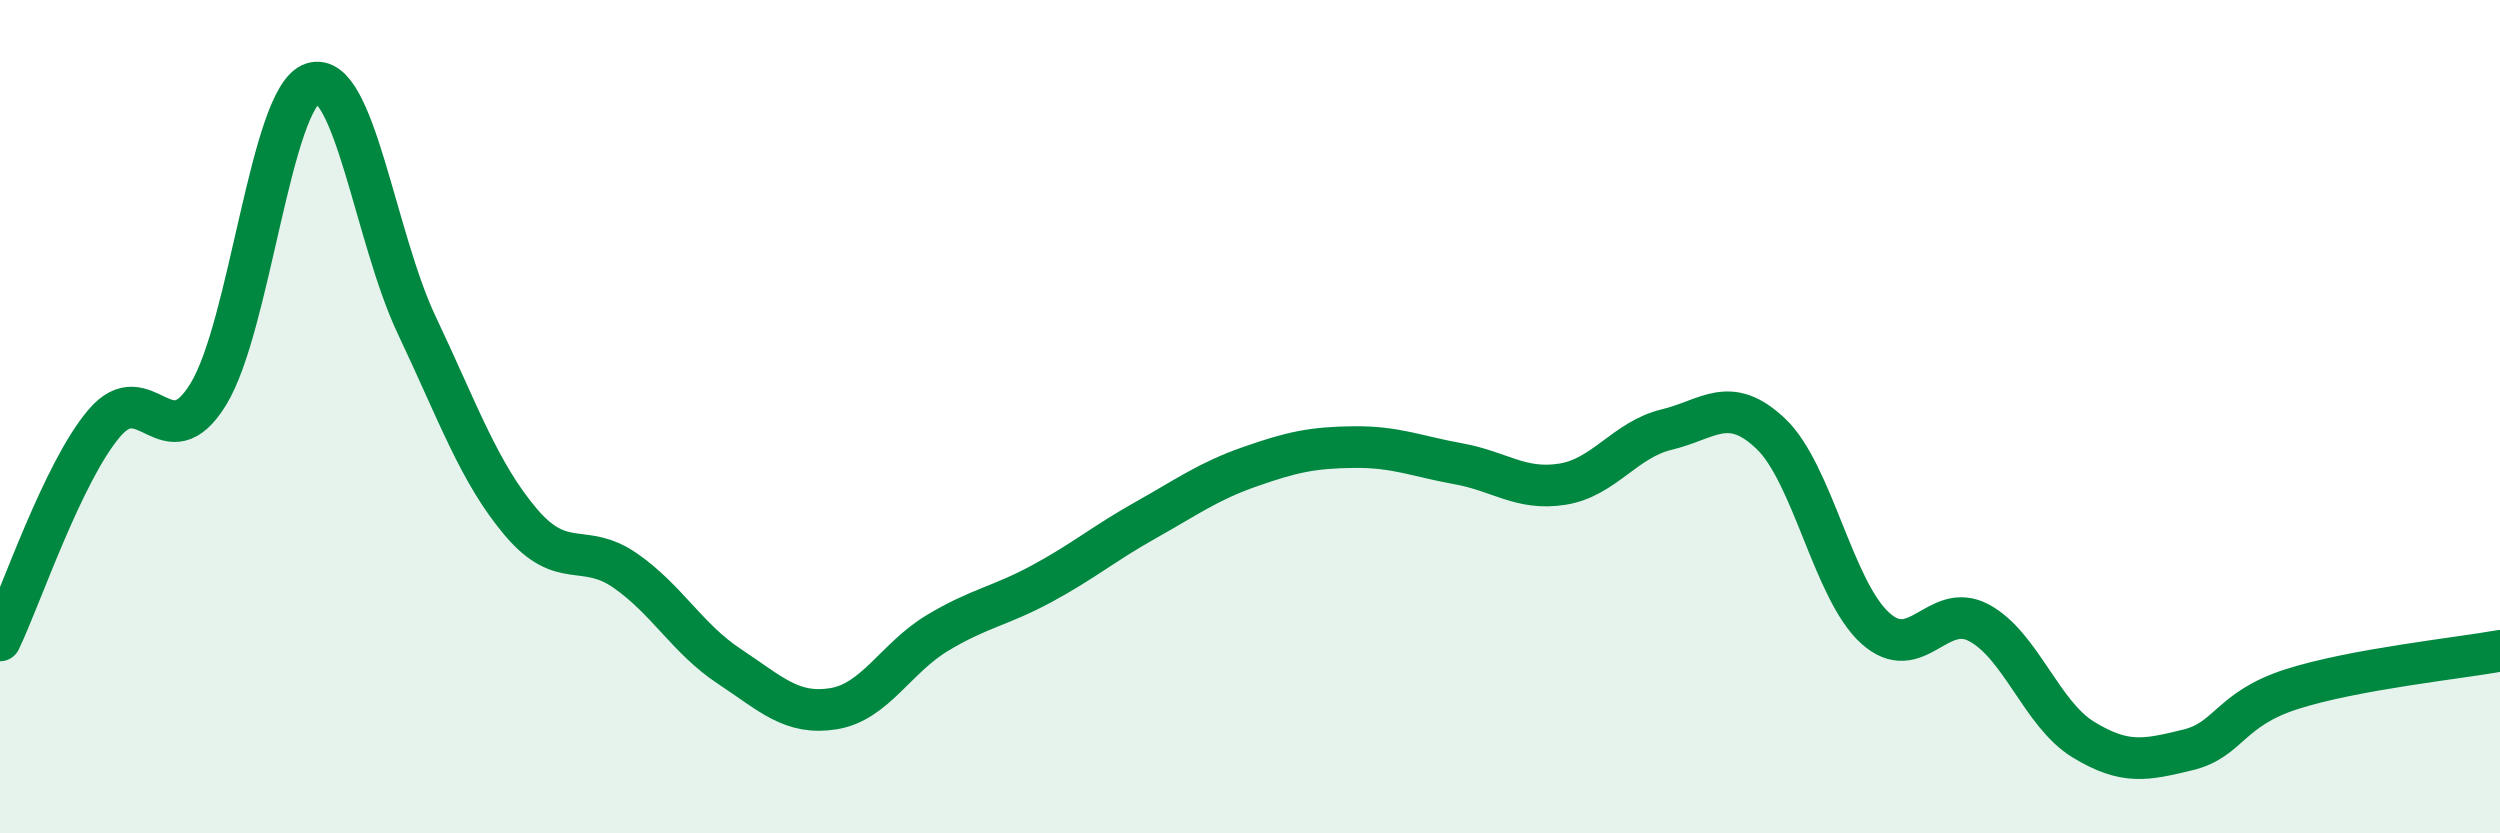 
    <svg width="60" height="20" viewBox="0 0 60 20" xmlns="http://www.w3.org/2000/svg">
      <path
        d="M 0,15.37 C 0.5,14.33 1.5,11.34 2.5,10.16 C 3.5,8.98 4,11.09 5,9.46 C 6,7.83 6.5,2.33 7.5,2 C 8.5,1.67 9,5.69 10,7.8 C 11,9.91 11.5,11.35 12.5,12.53 C 13.5,13.71 14,13 15,13.69 C 16,14.38 16.5,15.33 17.5,15.99 C 18.5,16.65 19,17.17 20,17.01 C 21,16.85 21.5,15.79 22.5,15.19 C 23.5,14.59 24,14.55 25,14.01 C 26,13.47 26.5,13.04 27.5,12.48 C 28.5,11.92 29,11.55 30,11.2 C 31,10.85 31.5,10.74 32.5,10.73 C 33.5,10.72 34,10.95 35,11.13 C 36,11.31 36.5,11.78 37.5,11.62 C 38.5,11.46 39,10.55 40,10.31 C 41,10.07 41.5,9.46 42.5,10.41 C 43.5,11.36 44,14.16 45,15.07 C 46,15.98 46.5,14.41 47.5,14.95 C 48.5,15.49 49,17.14 50,17.75 C 51,18.36 51.5,18.24 52.5,18 C 53.5,17.76 53.5,17.02 55,16.54 C 56.5,16.06 59,15.8 60,15.62L60 20L0 20Z"
        fill="#008740"
        opacity="0.1"
        stroke-linecap="round"
        stroke-linejoin="round"
      />
      <path
        d="M 0,15.37 C 0.5,14.33 1.5,11.34 2.5,10.16 C 3.5,8.98 4,11.09 5,9.46 C 6,7.83 6.5,2.33 7.5,2 C 8.5,1.67 9,5.69 10,7.8 C 11,9.91 11.5,11.35 12.5,12.53 C 13.5,13.71 14,13 15,13.69 C 16,14.38 16.5,15.33 17.5,15.99 C 18.5,16.65 19,17.17 20,17.01 C 21,16.85 21.5,15.79 22.5,15.19 C 23.5,14.59 24,14.55 25,14.01 C 26,13.47 26.5,13.04 27.5,12.48 C 28.5,11.92 29,11.55 30,11.2 C 31,10.85 31.5,10.74 32.5,10.73 C 33.5,10.72 34,10.95 35,11.13 C 36,11.31 36.5,11.78 37.5,11.62 C 38.5,11.46 39,10.55 40,10.31 C 41,10.07 41.5,9.46 42.5,10.41 C 43.5,11.36 44,14.16 45,15.07 C 46,15.98 46.5,14.41 47.5,14.95 C 48.5,15.49 49,17.14 50,17.75 C 51,18.36 51.5,18.24 52.5,18 C 53.5,17.76 53.5,17.02 55,16.54 C 56.5,16.06 59,15.8 60,15.62"
        stroke="#008740"
        stroke-width="1"
        fill="none"
        stroke-linecap="round"
        stroke-linejoin="round"
      />
    </svg>
  